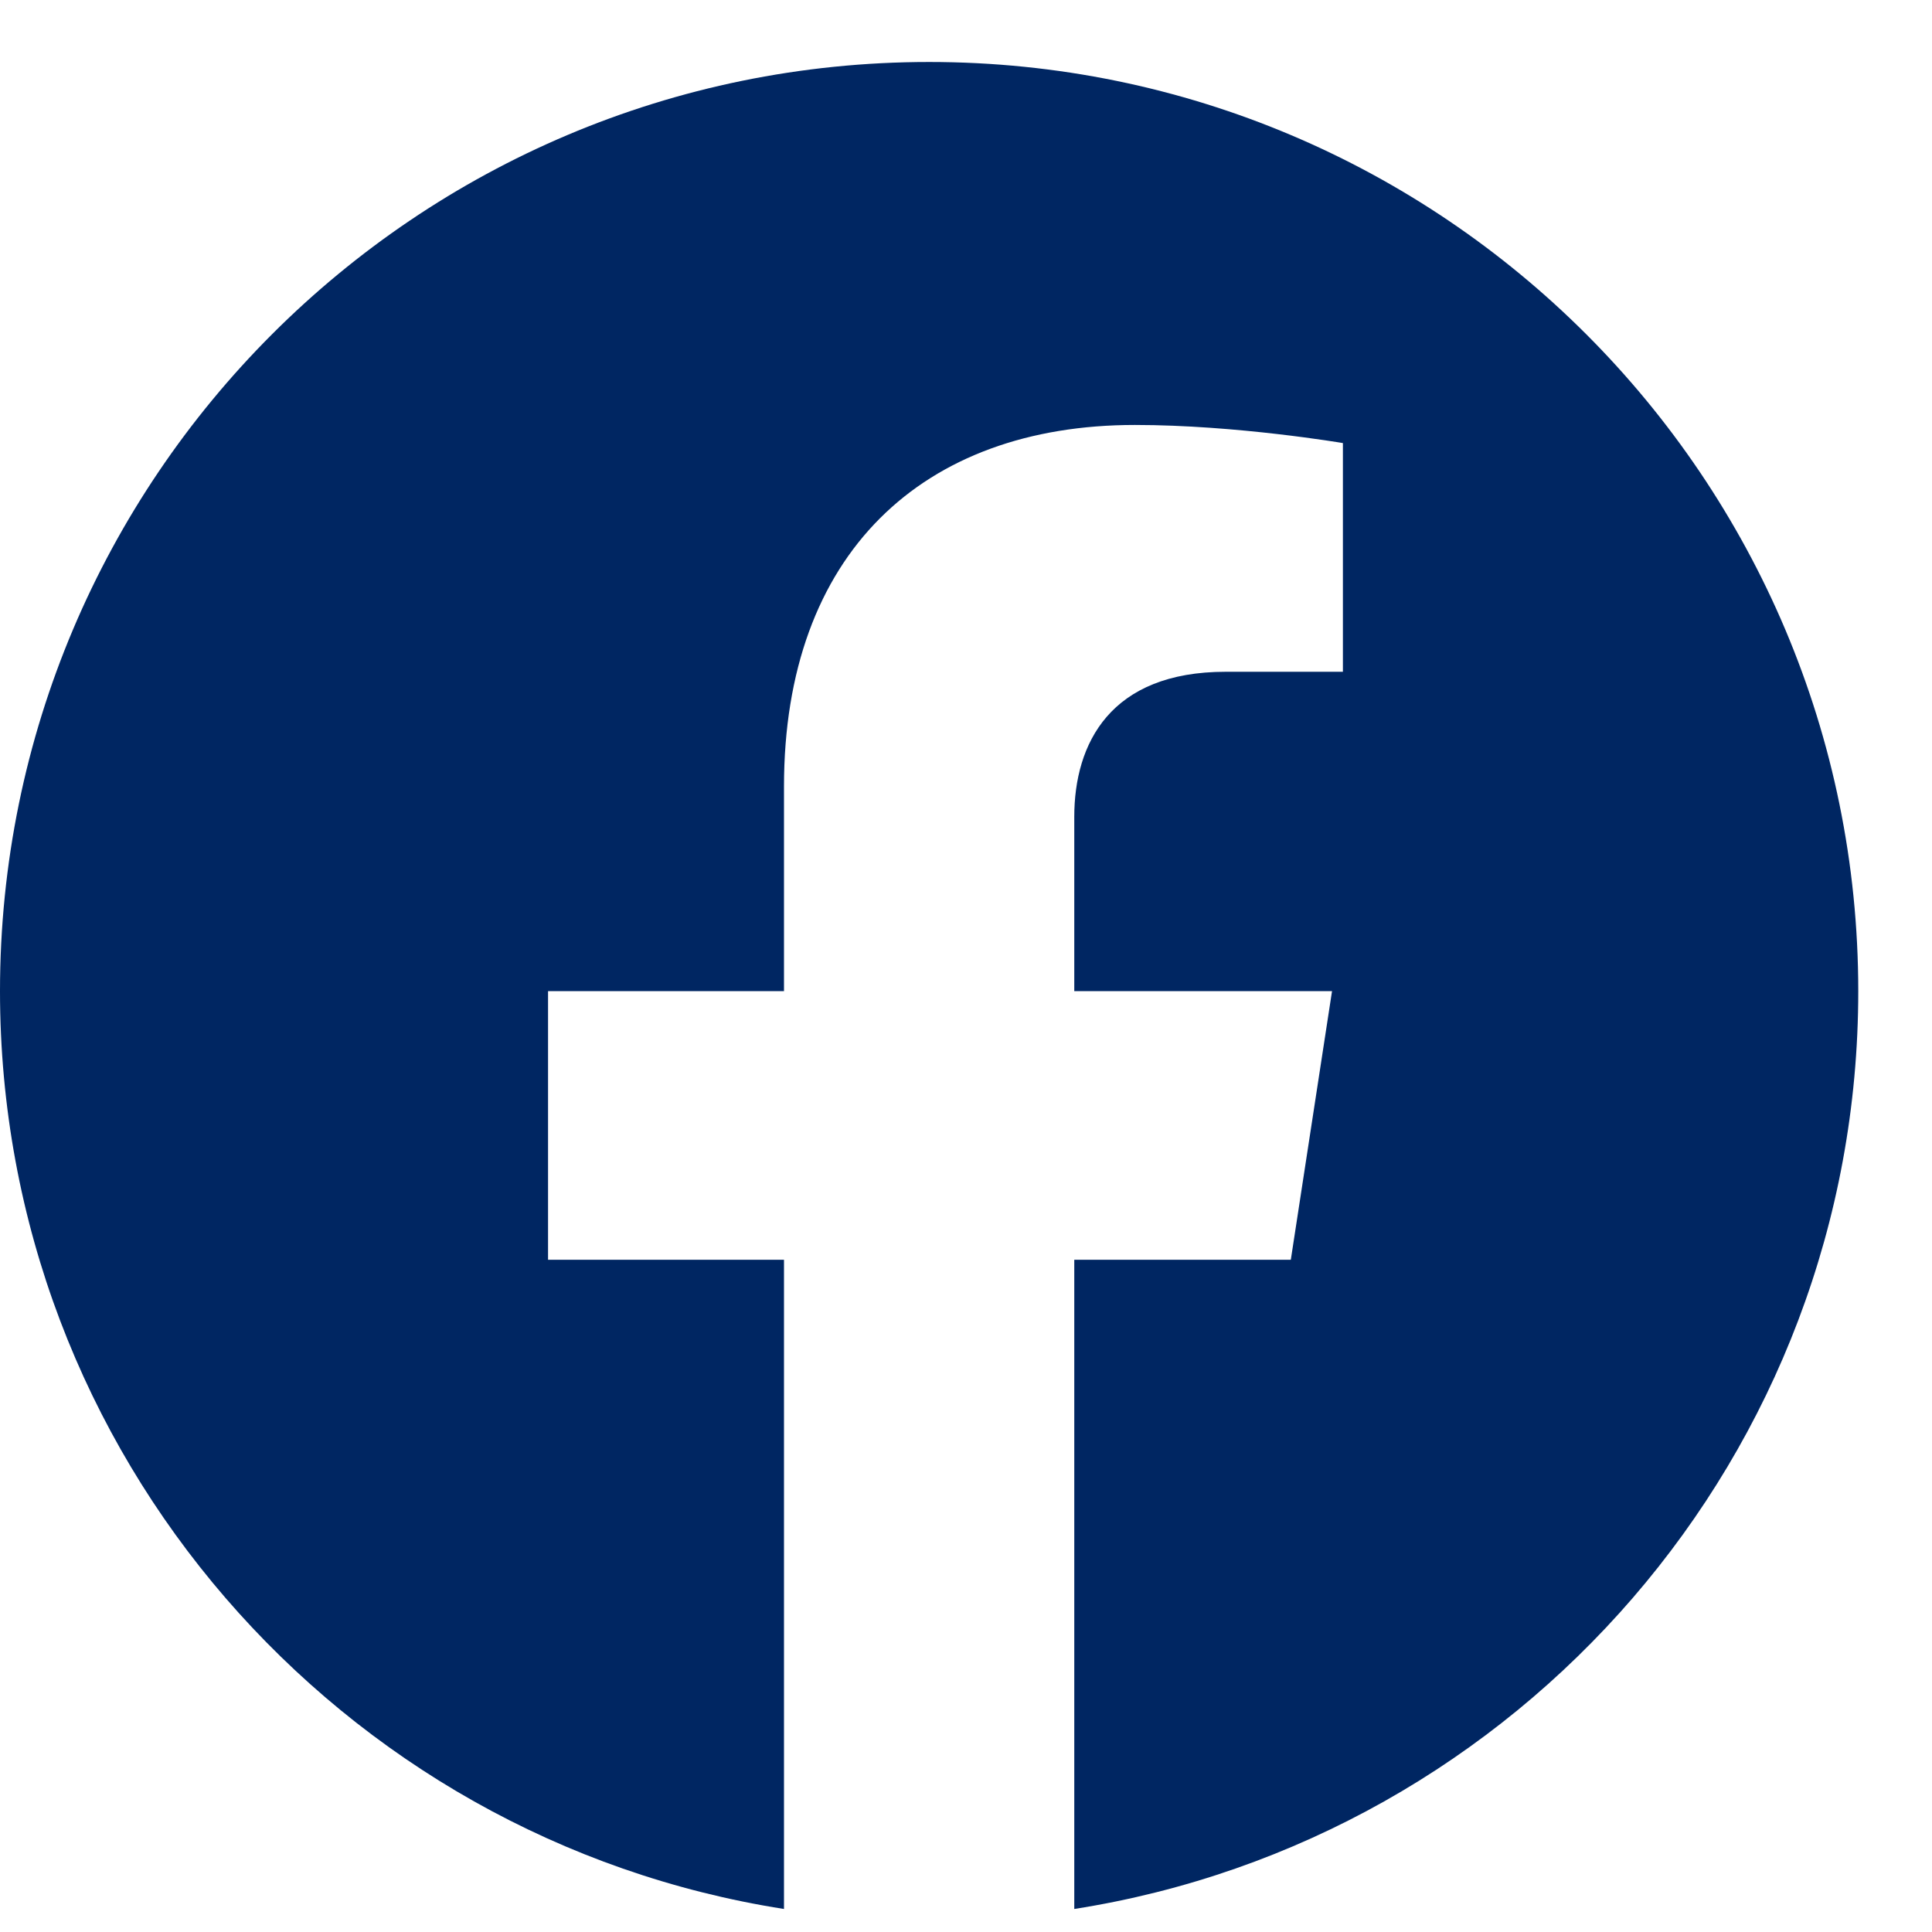 <svg width="24" height="24" viewBox="0 0 24 24" fill="none" xmlns="http://www.w3.org/2000/svg">
<path d="M23.084 12.312C23.084 5.938 17.917 0.77 11.542 0.77C5.168 0.77 0 5.938 0 12.312C0 18.073 4.221 22.849 9.739 23.714V15.649H6.808V12.312H9.739V9.77C9.739 6.877 11.462 5.279 14.098 5.279C15.361 5.279 16.682 5.504 16.682 5.504V8.345H15.226C13.793 8.345 13.345 9.235 13.345 10.147V12.312H16.547L16.035 15.649H13.345V23.714C18.863 22.849 23.084 18.073 23.084 12.312Z" fill="#002662"/>
</svg>
